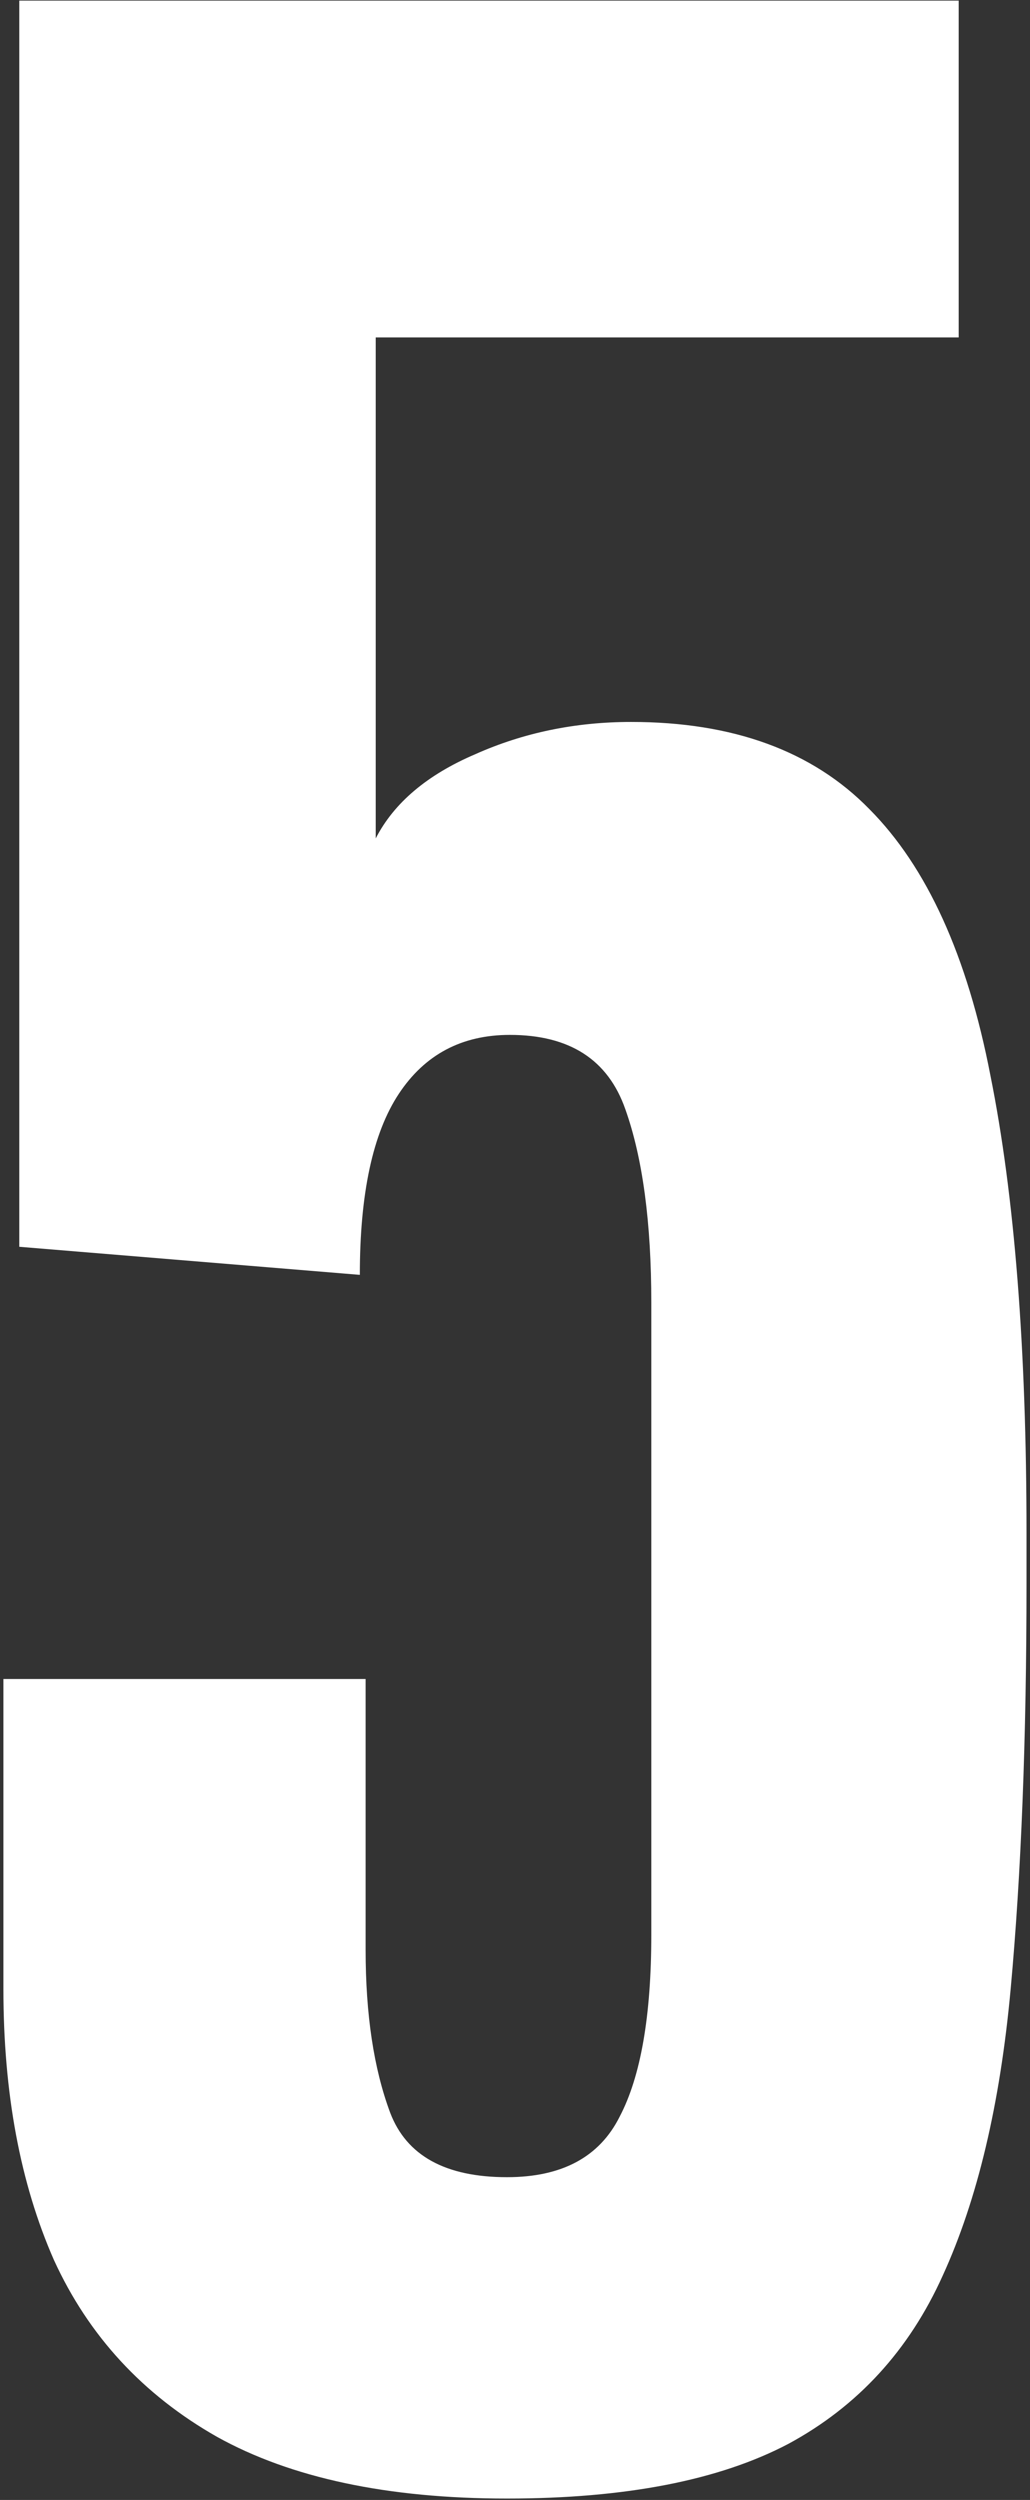 <svg width="157" height="381" viewBox="0 0 157 381" fill="none" xmlns="http://www.w3.org/2000/svg">
<rect x="0" y="0" width="157" height="381" fill="#333333" stroke="none"/>
<path d="M77.279 380.786C59.099 380.786 44.359 377.65 33.069 371.376C21.779 364.96 13.499 355.977 8.219 344.428C3.079 332.737 0.52 318.978 0.52 303.151V255.886H55.73V297.163C55.73 307.001 56.969 315.271 59.469 321.972C61.959 328.531 67.9 331.81 77.279 331.81C85.639 331.81 91.359 328.745 94.439 322.614C97.669 316.483 99.279 307.215 99.279 294.811V198.569C99.279 186.307 97.96 176.469 95.32 169.055C92.68 161.498 86.82 157.72 77.719 157.72C70.389 157.72 64.75 160.714 60.79 166.702C56.83 172.691 54.849 181.887 54.849 194.292L2.939 190.014V0.098H146.13V51.426H57.27V127.778C60.05 122.36 65.109 118.083 72.439 114.946C79.779 111.667 87.689 110.027 96.2 110.027C111.739 110.027 123.84 114.447 132.49 123.287C141.29 132.127 147.449 145.672 150.969 163.922C154.639 182.172 156.469 205.413 156.469 233.644V241.343C156.469 265.011 155.66 285.614 154.05 303.151C152.44 320.689 148.989 335.232 143.709 346.781C138.579 358.187 130.73 366.742 120.18 372.445C109.62 378.006 95.32 380.786 77.279 380.786Z" fill="white"/>
</svg>
